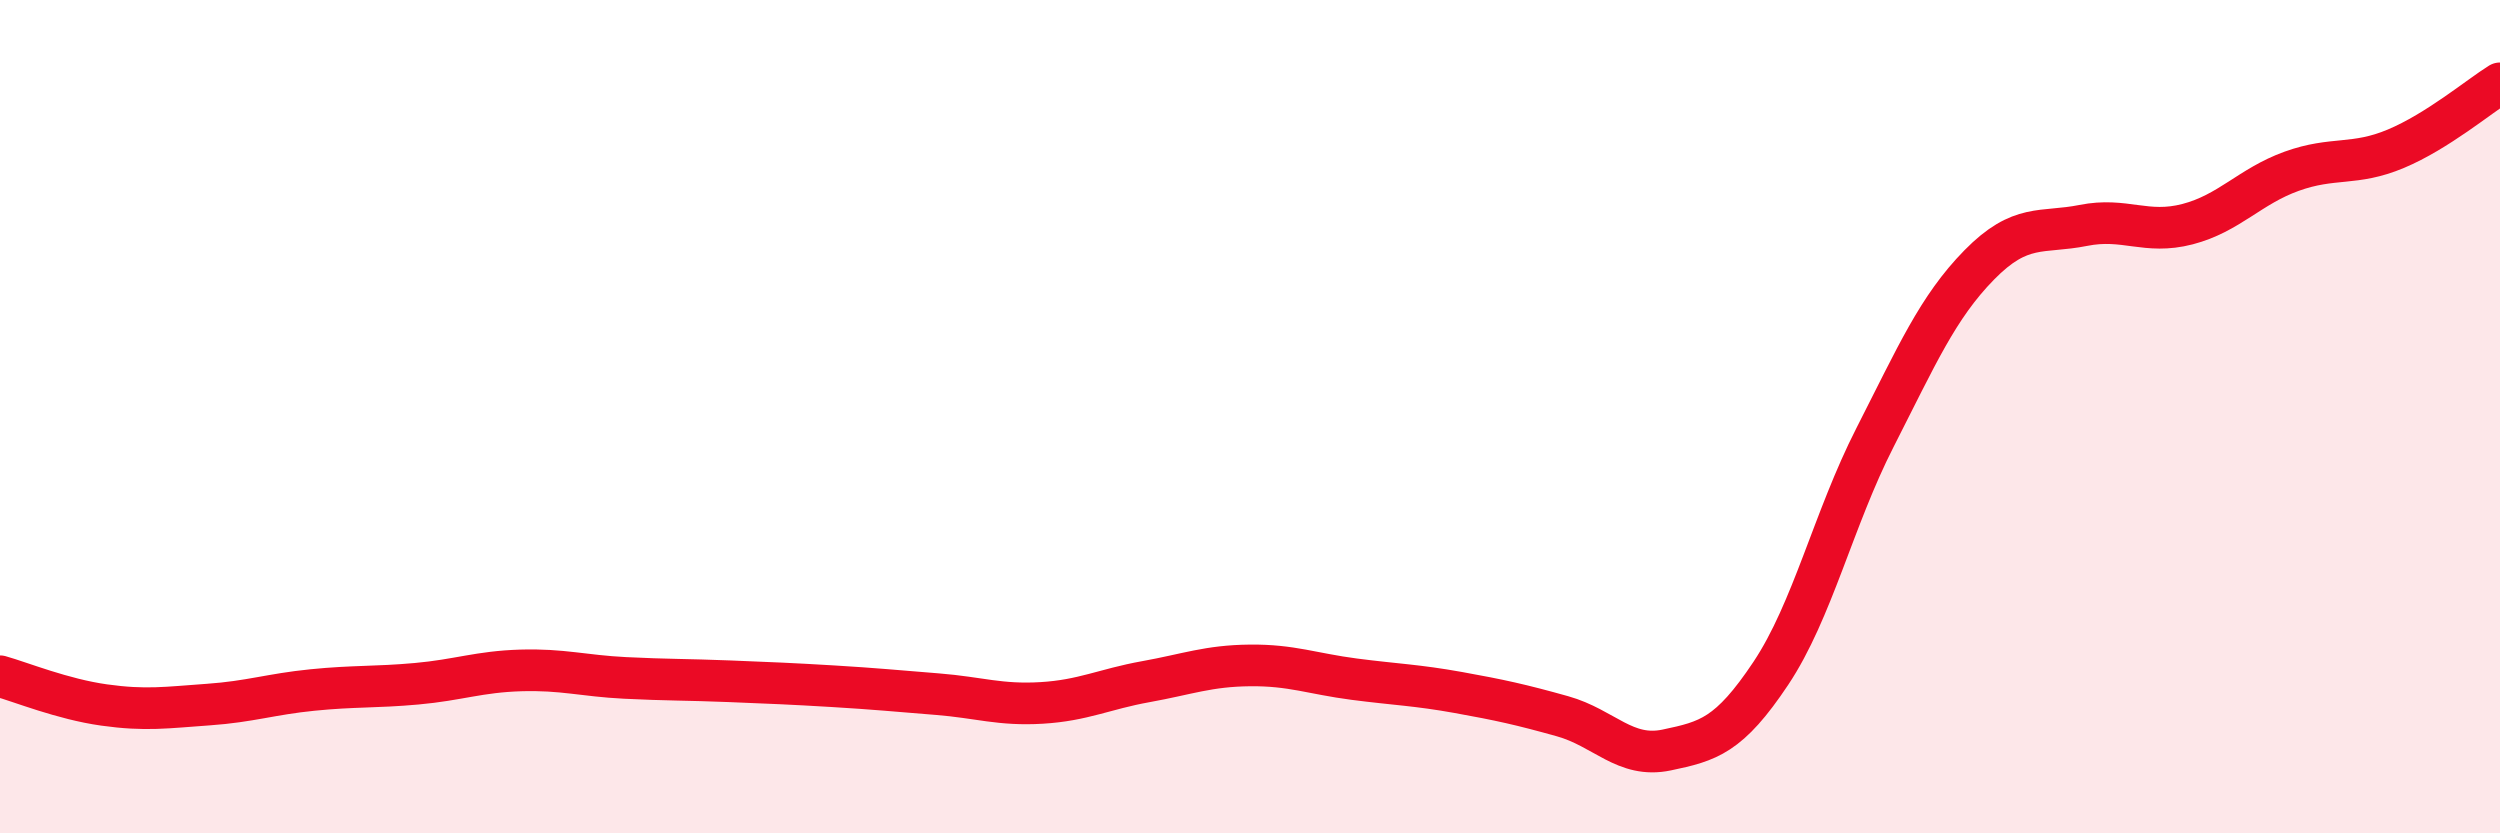 
    <svg width="60" height="20" viewBox="0 0 60 20" xmlns="http://www.w3.org/2000/svg">
      <path
        d="M 0,16.23 C 0.5,16.37 1.5,16.78 2.5,16.92 C 3.5,17.06 4,16.98 5,16.91 C 6,16.84 6.5,16.66 7.5,16.56 C 8.5,16.46 9,16.5 10,16.41 C 11,16.32 11.5,16.12 12.5,16.09 C 13.5,16.06 14,16.22 15,16.27 C 16,16.32 16.5,16.31 17.5,16.35 C 18.5,16.39 19,16.41 20,16.47 C 21,16.53 21.5,16.58 22.5,16.66 C 23.5,16.74 24,16.93 25,16.87 C 26,16.81 26.5,16.54 27.5,16.36 C 28.5,16.18 29,15.98 30,15.97 C 31,15.96 31.5,16.17 32.5,16.3 C 33.5,16.43 34,16.44 35,16.62 C 36,16.8 36.5,16.91 37.5,17.19 C 38.5,17.47 39,18.21 40,18 C 41,17.79 41.5,17.66 42.5,16.16 C 43.5,14.66 44,12.46 45,10.5 C 46,8.54 46.5,7.38 47.5,6.36 C 48.5,5.34 49,5.61 50,5.41 C 51,5.21 51.5,5.64 52.5,5.38 C 53.5,5.12 54,4.47 55,4.11 C 56,3.75 56.5,3.99 57.5,3.57 C 58.5,3.15 59.5,2.31 60,2L60 20L0 20Z"
        fill="#EB0A25"
        opacity="0.1"
        stroke-linecap="round"
        stroke-linejoin="round"
      />
      <path
        d="M 0,16.23 C 0.5,16.37 1.5,16.78 2.5,16.92 C 3.5,17.06 4,16.98 5,16.91 C 6,16.84 6.5,16.66 7.5,16.56 C 8.5,16.46 9,16.5 10,16.41 C 11,16.32 11.5,16.12 12.5,16.09 C 13.5,16.06 14,16.22 15,16.27 C 16,16.32 16.5,16.31 17.5,16.35 C 18.5,16.39 19,16.41 20,16.47 C 21,16.53 21.5,16.58 22.5,16.66 C 23.5,16.74 24,16.93 25,16.87 C 26,16.81 26.5,16.54 27.5,16.36 C 28.5,16.18 29,15.98 30,15.97 C 31,15.96 31.5,16.17 32.5,16.3 C 33.5,16.43 34,16.44 35,16.62 C 36,16.8 36.5,16.91 37.5,17.19 C 38.5,17.47 39,18.21 40,18 C 41,17.79 41.5,17.66 42.5,16.16 C 43.5,14.66 44,12.46 45,10.5 C 46,8.54 46.5,7.38 47.5,6.36 C 48.5,5.34 49,5.61 50,5.41 C 51,5.21 51.5,5.64 52.5,5.38 C 53.5,5.12 54,4.47 55,4.11 C 56,3.75 56.5,3.99 57.5,3.57 C 58.5,3.15 59.5,2.31 60,2"
        stroke="#EB0A25"
        stroke-width="1"
        fill="none"
        stroke-linecap="round"
        stroke-linejoin="round"
      />
    </svg>
  